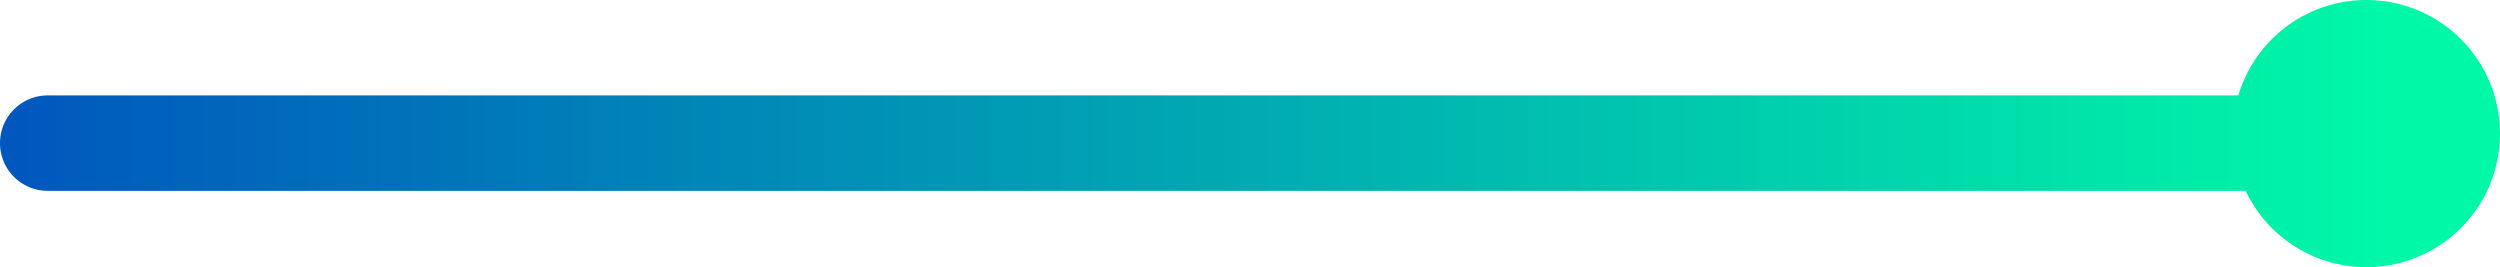 <svg xmlns="http://www.w3.org/2000/svg" xmlns:xlink="http://www.w3.org/1999/xlink" width="131" height="13.999" viewBox="0 0 131 13.999">
  <defs>
    <linearGradient id="linear-gradient" x1="0.956" y1="0.5" x2="0" y2="0.5" gradientUnits="objectBoundingBox">
      <stop offset="0" stop-color="#00f9a7"/>
      <stop offset="1" stop-color="#0056be"/>
    </linearGradient>
  </defs>
  <path id="Union_27" data-name="Union 27" d="M5235.673-423H5120.5a2.5,2.5,0,0,1-2.5-2.5,2.5,2.5,0,0,1,2.5-2.5H5235.29a7,7,0,0,1,6.71-5,7,7,0,0,1,7,7,7,7,0,0,1-7,7A7,7,0,0,1,5235.673-423Z" transform="translate(-5118 433)" fill="url(#linear-gradient)"/>
</svg>
